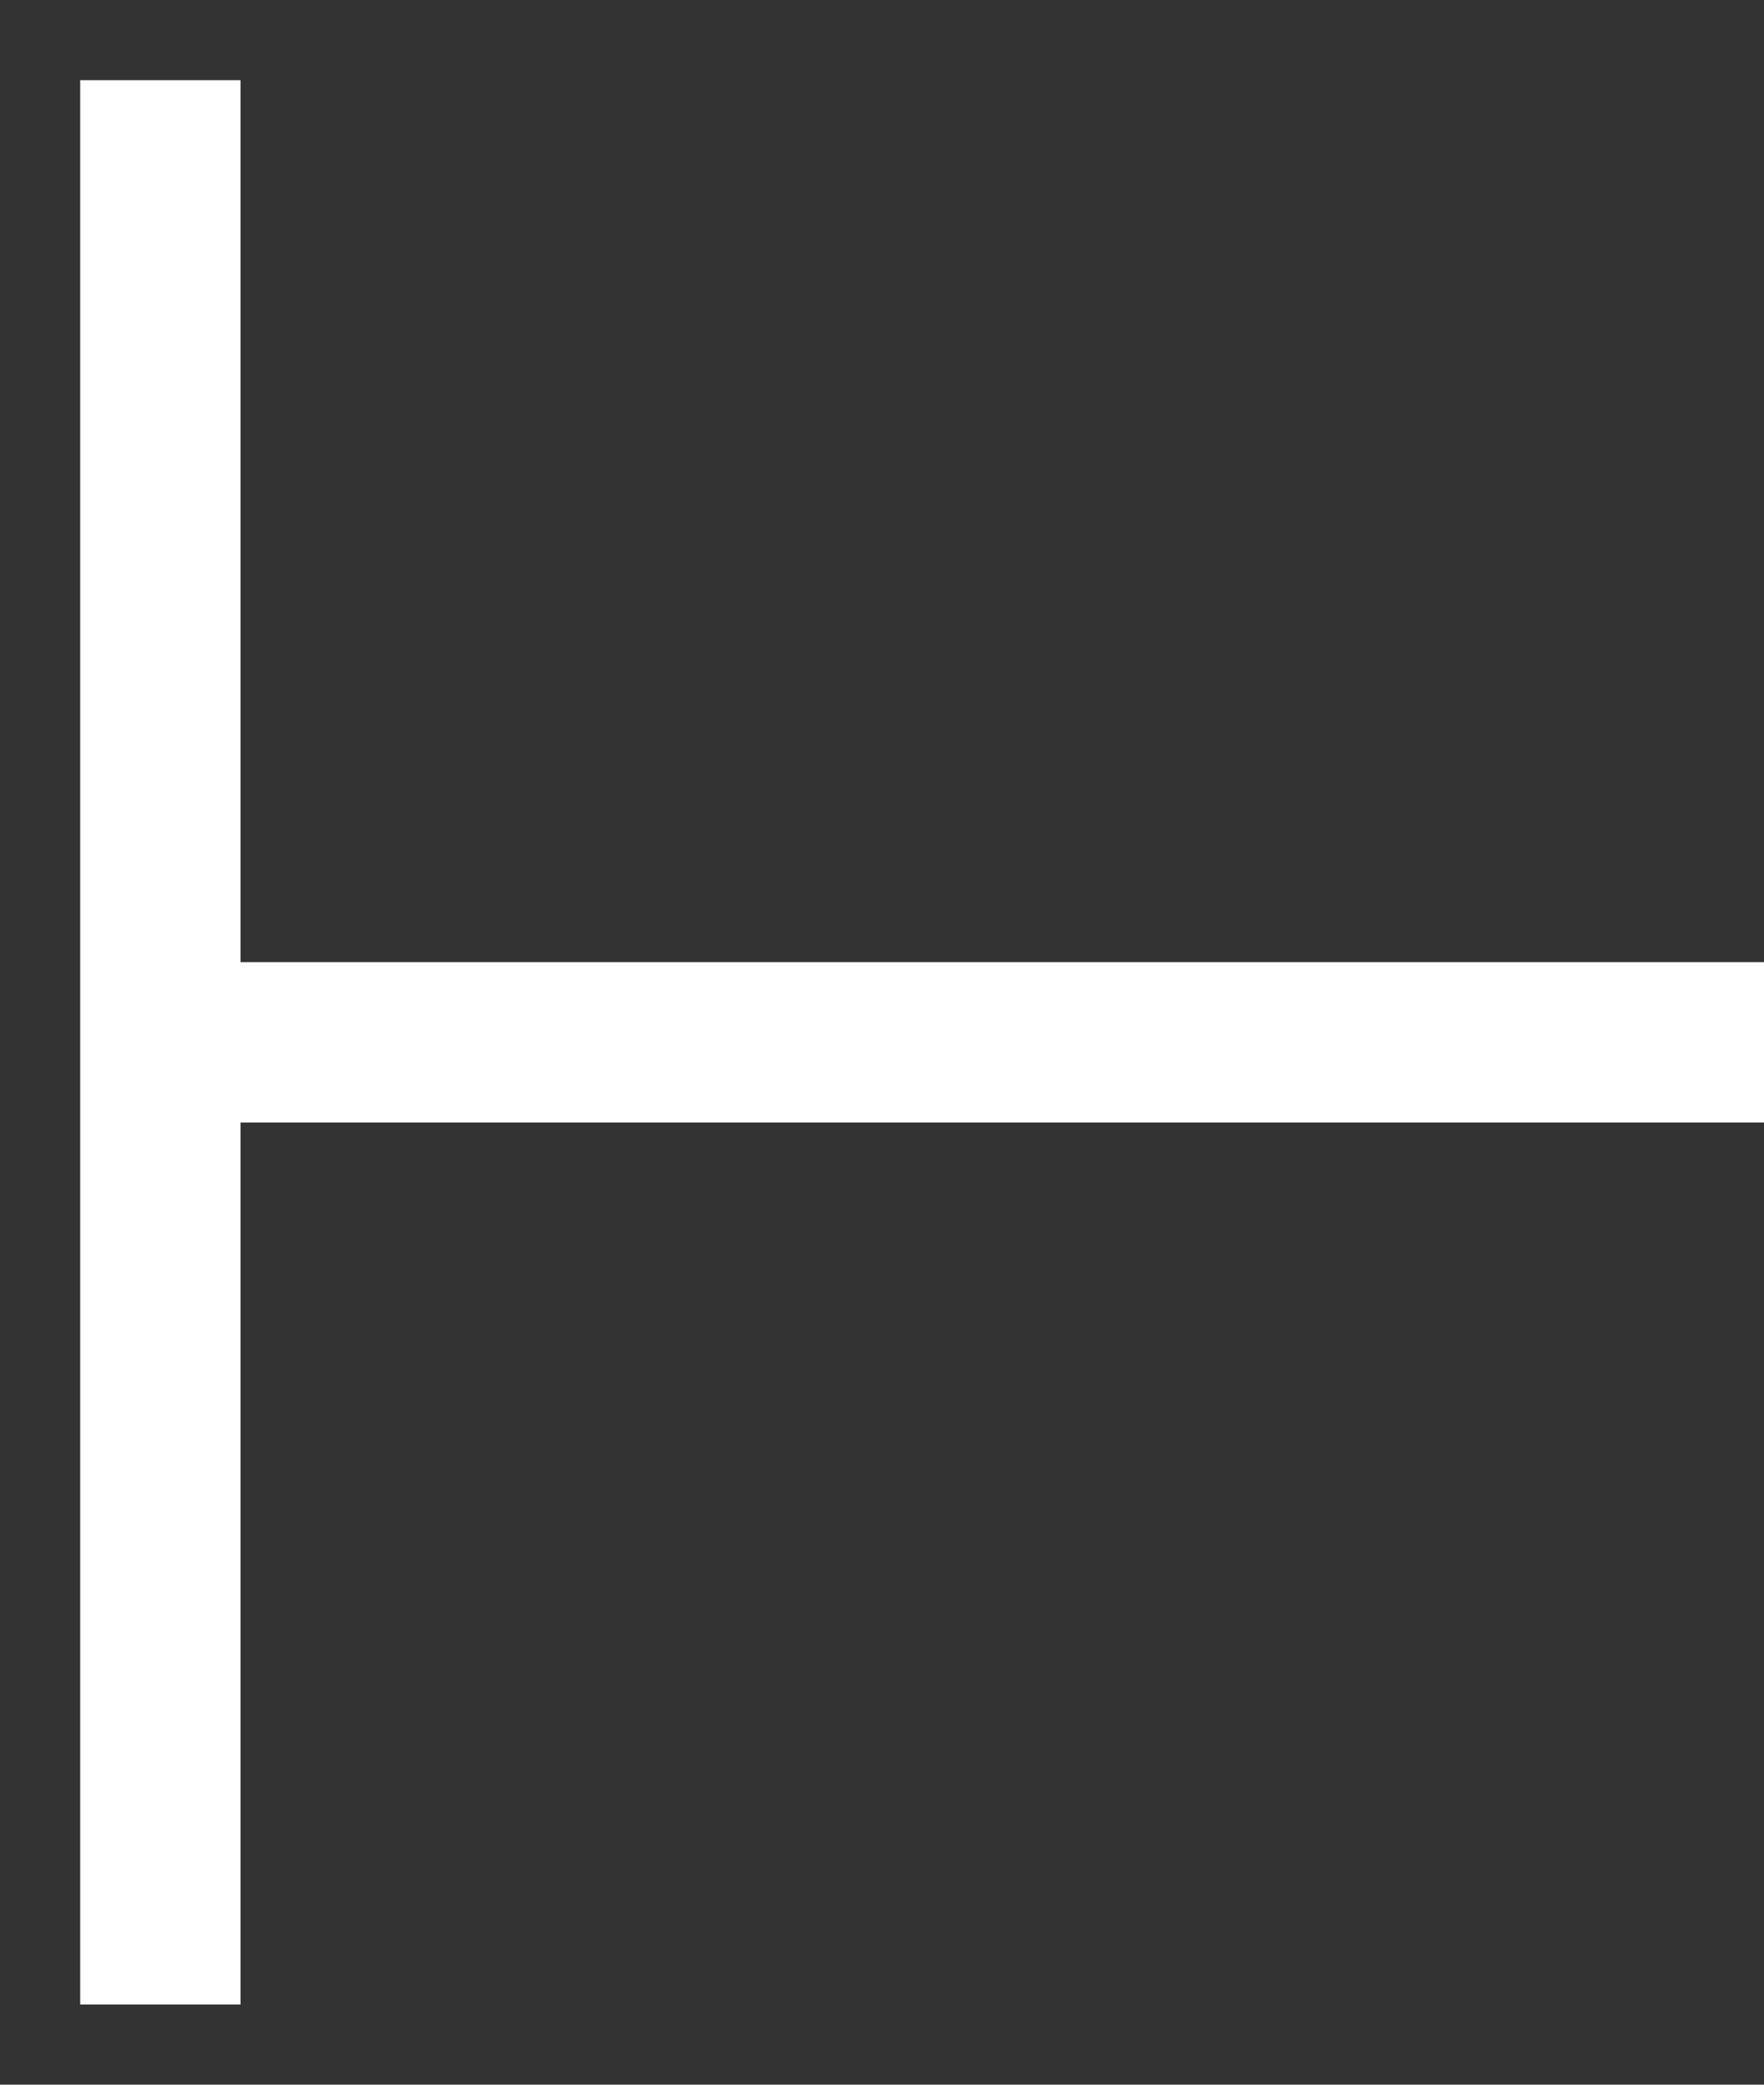<svg width="11" height="13" viewBox="0 0 11 13" fill="none" xmlns="http://www.w3.org/2000/svg">
<rect x="0" y="0" width="11" height="13" fill="#333333" stroke="none"/>
<path d="M1 6.5H11" stroke="white"/>
<path d="M1 0.5V12.5" stroke="white"/>
</svg>

